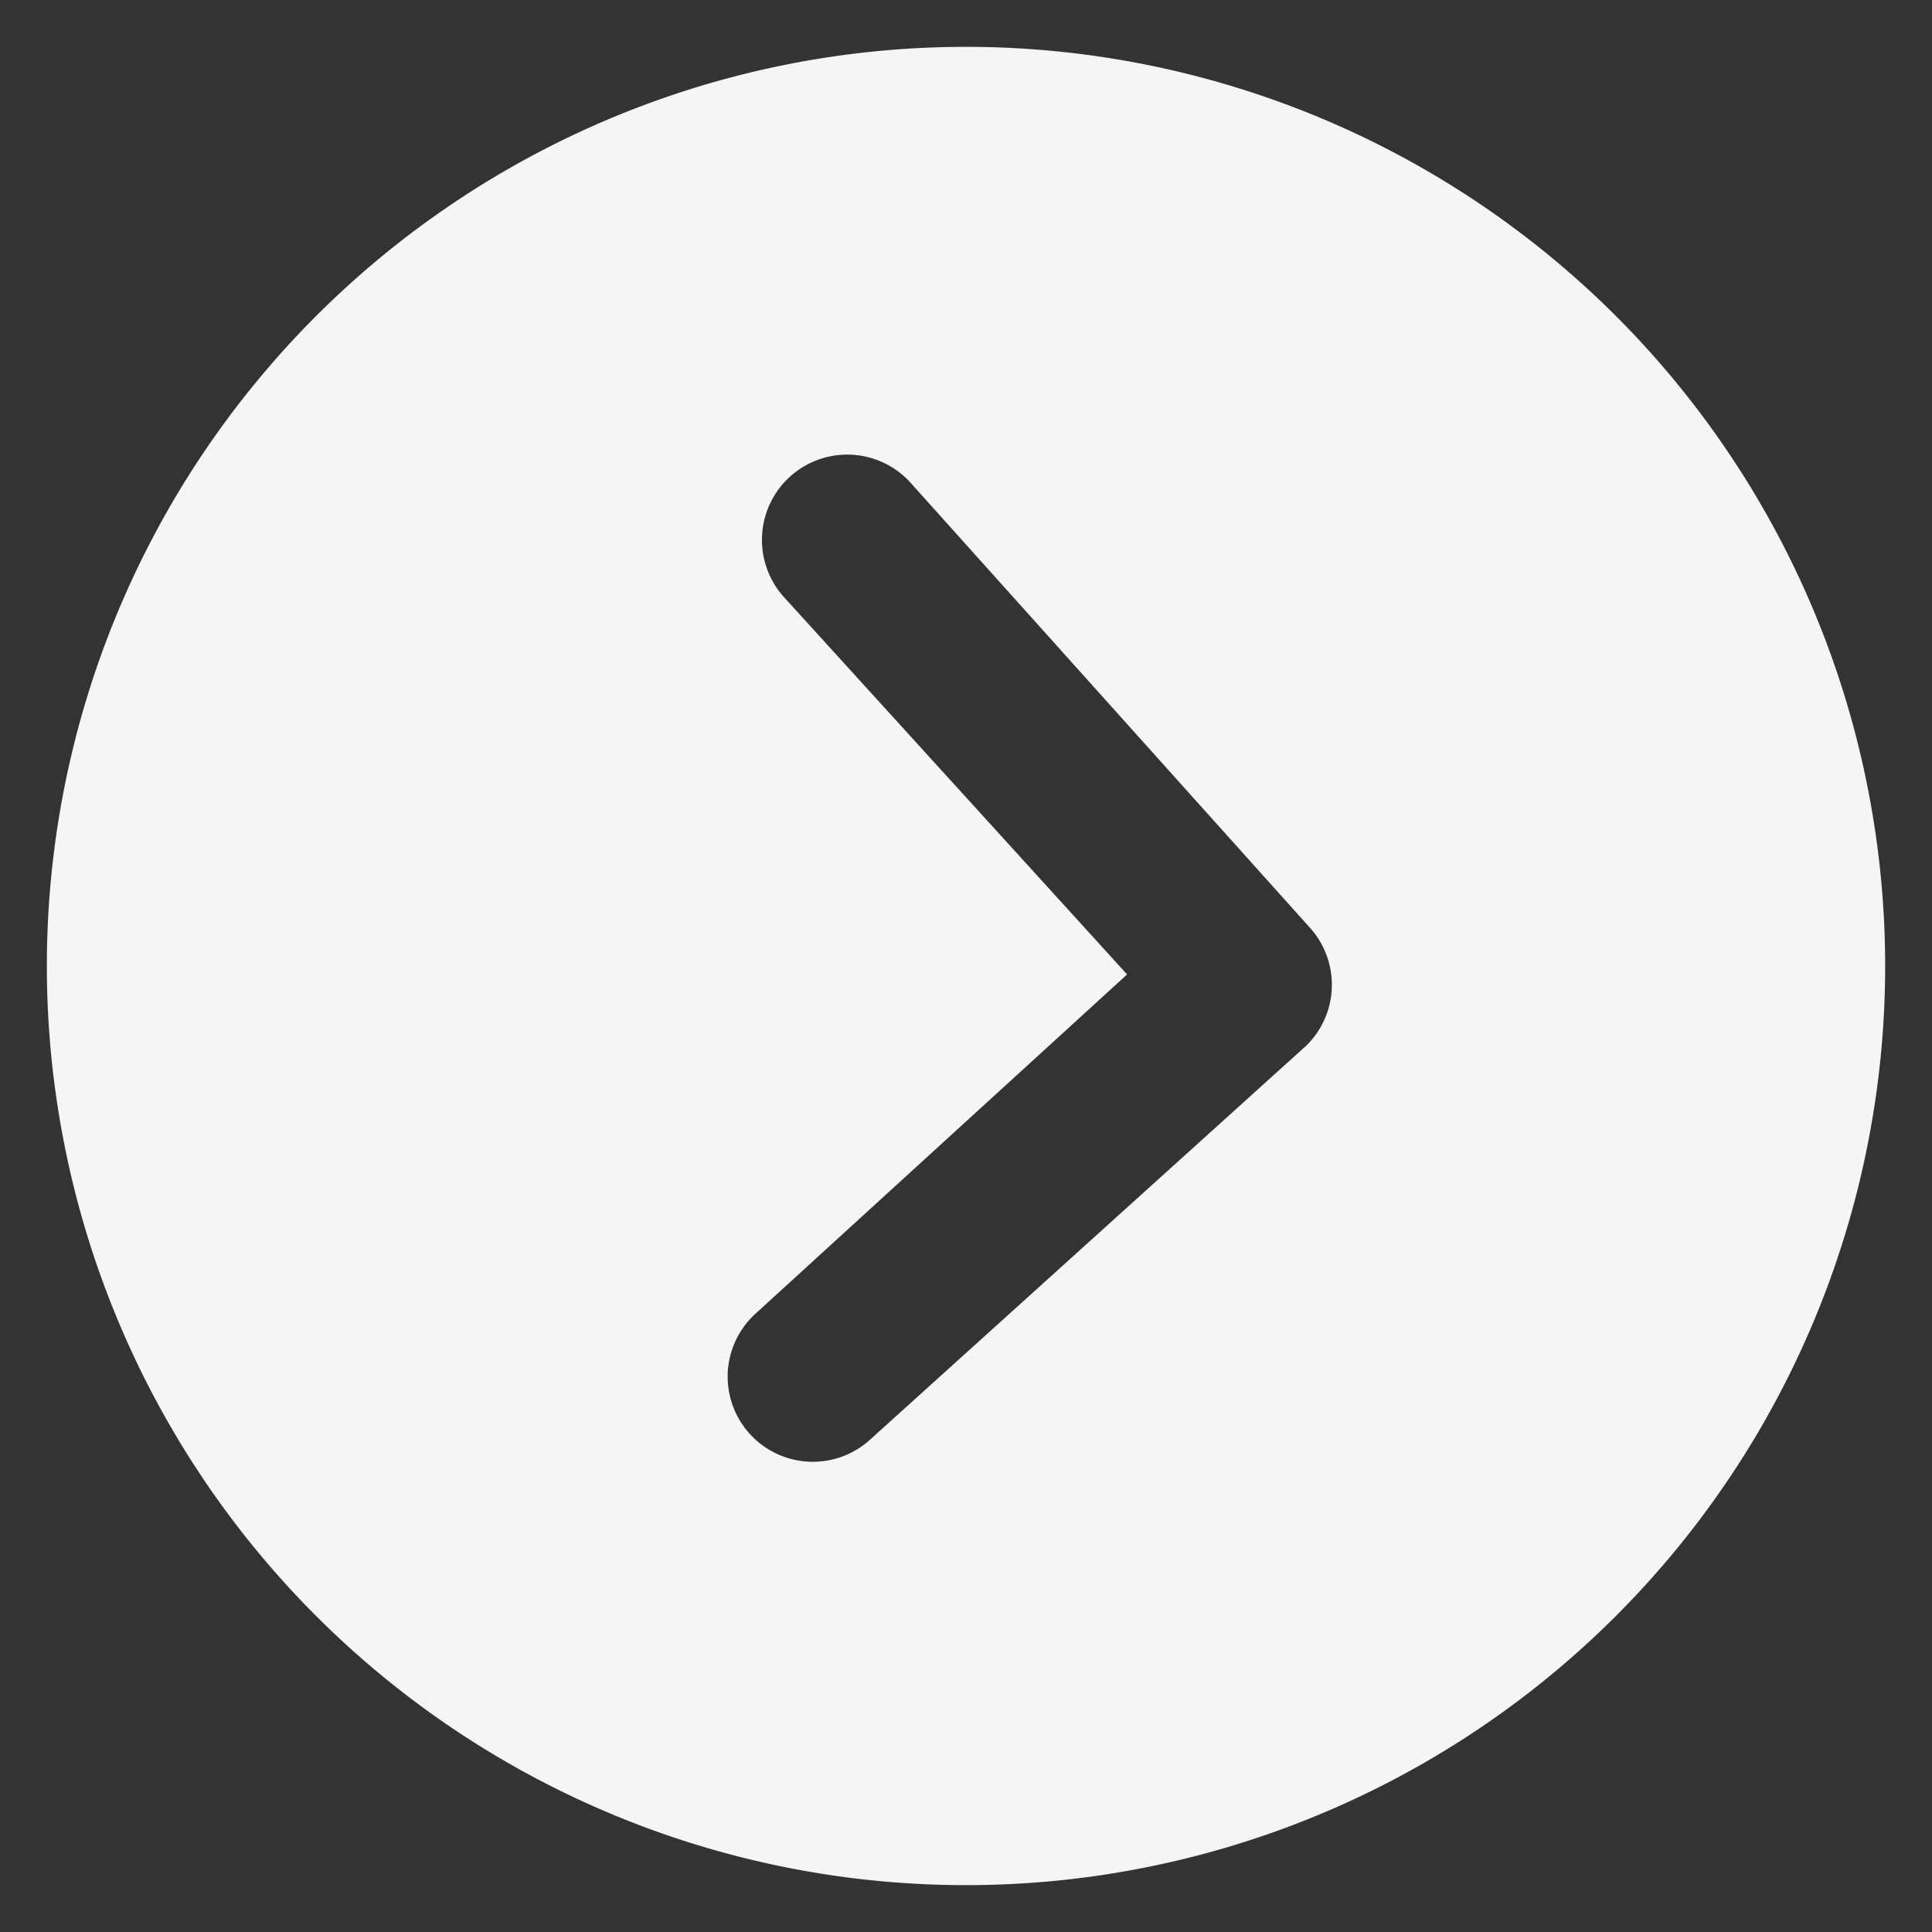 <svg xmlns="http://www.w3.org/2000/svg" width="33.631" height="33.631" viewBox="0 0 33.631 33.631">
  <rect x="0" y="0" width="33.631" height="33.631" fill="#333333" stroke="none"/>
  <path id="Icon_ionic-ios-arrow-dropright-circle" data-name="Icon ionic-ios-arrow-dropright-circle" d="M0,16A16,16,0,1,0,16,0,16,16,0,0,0,0,16Zm18.808,0-6.3-6.238a1.485,1.485,0,1,1,2.1-2.1l7.338,7.362a1.483,1.483,0,0,1,.046,2.046l-7.231,7.254a1.482,1.482,0,1,1-2.1-2.092Z" transform="translate(1.675) rotate(3)" fill="#f5f5f5"/>
</svg>
